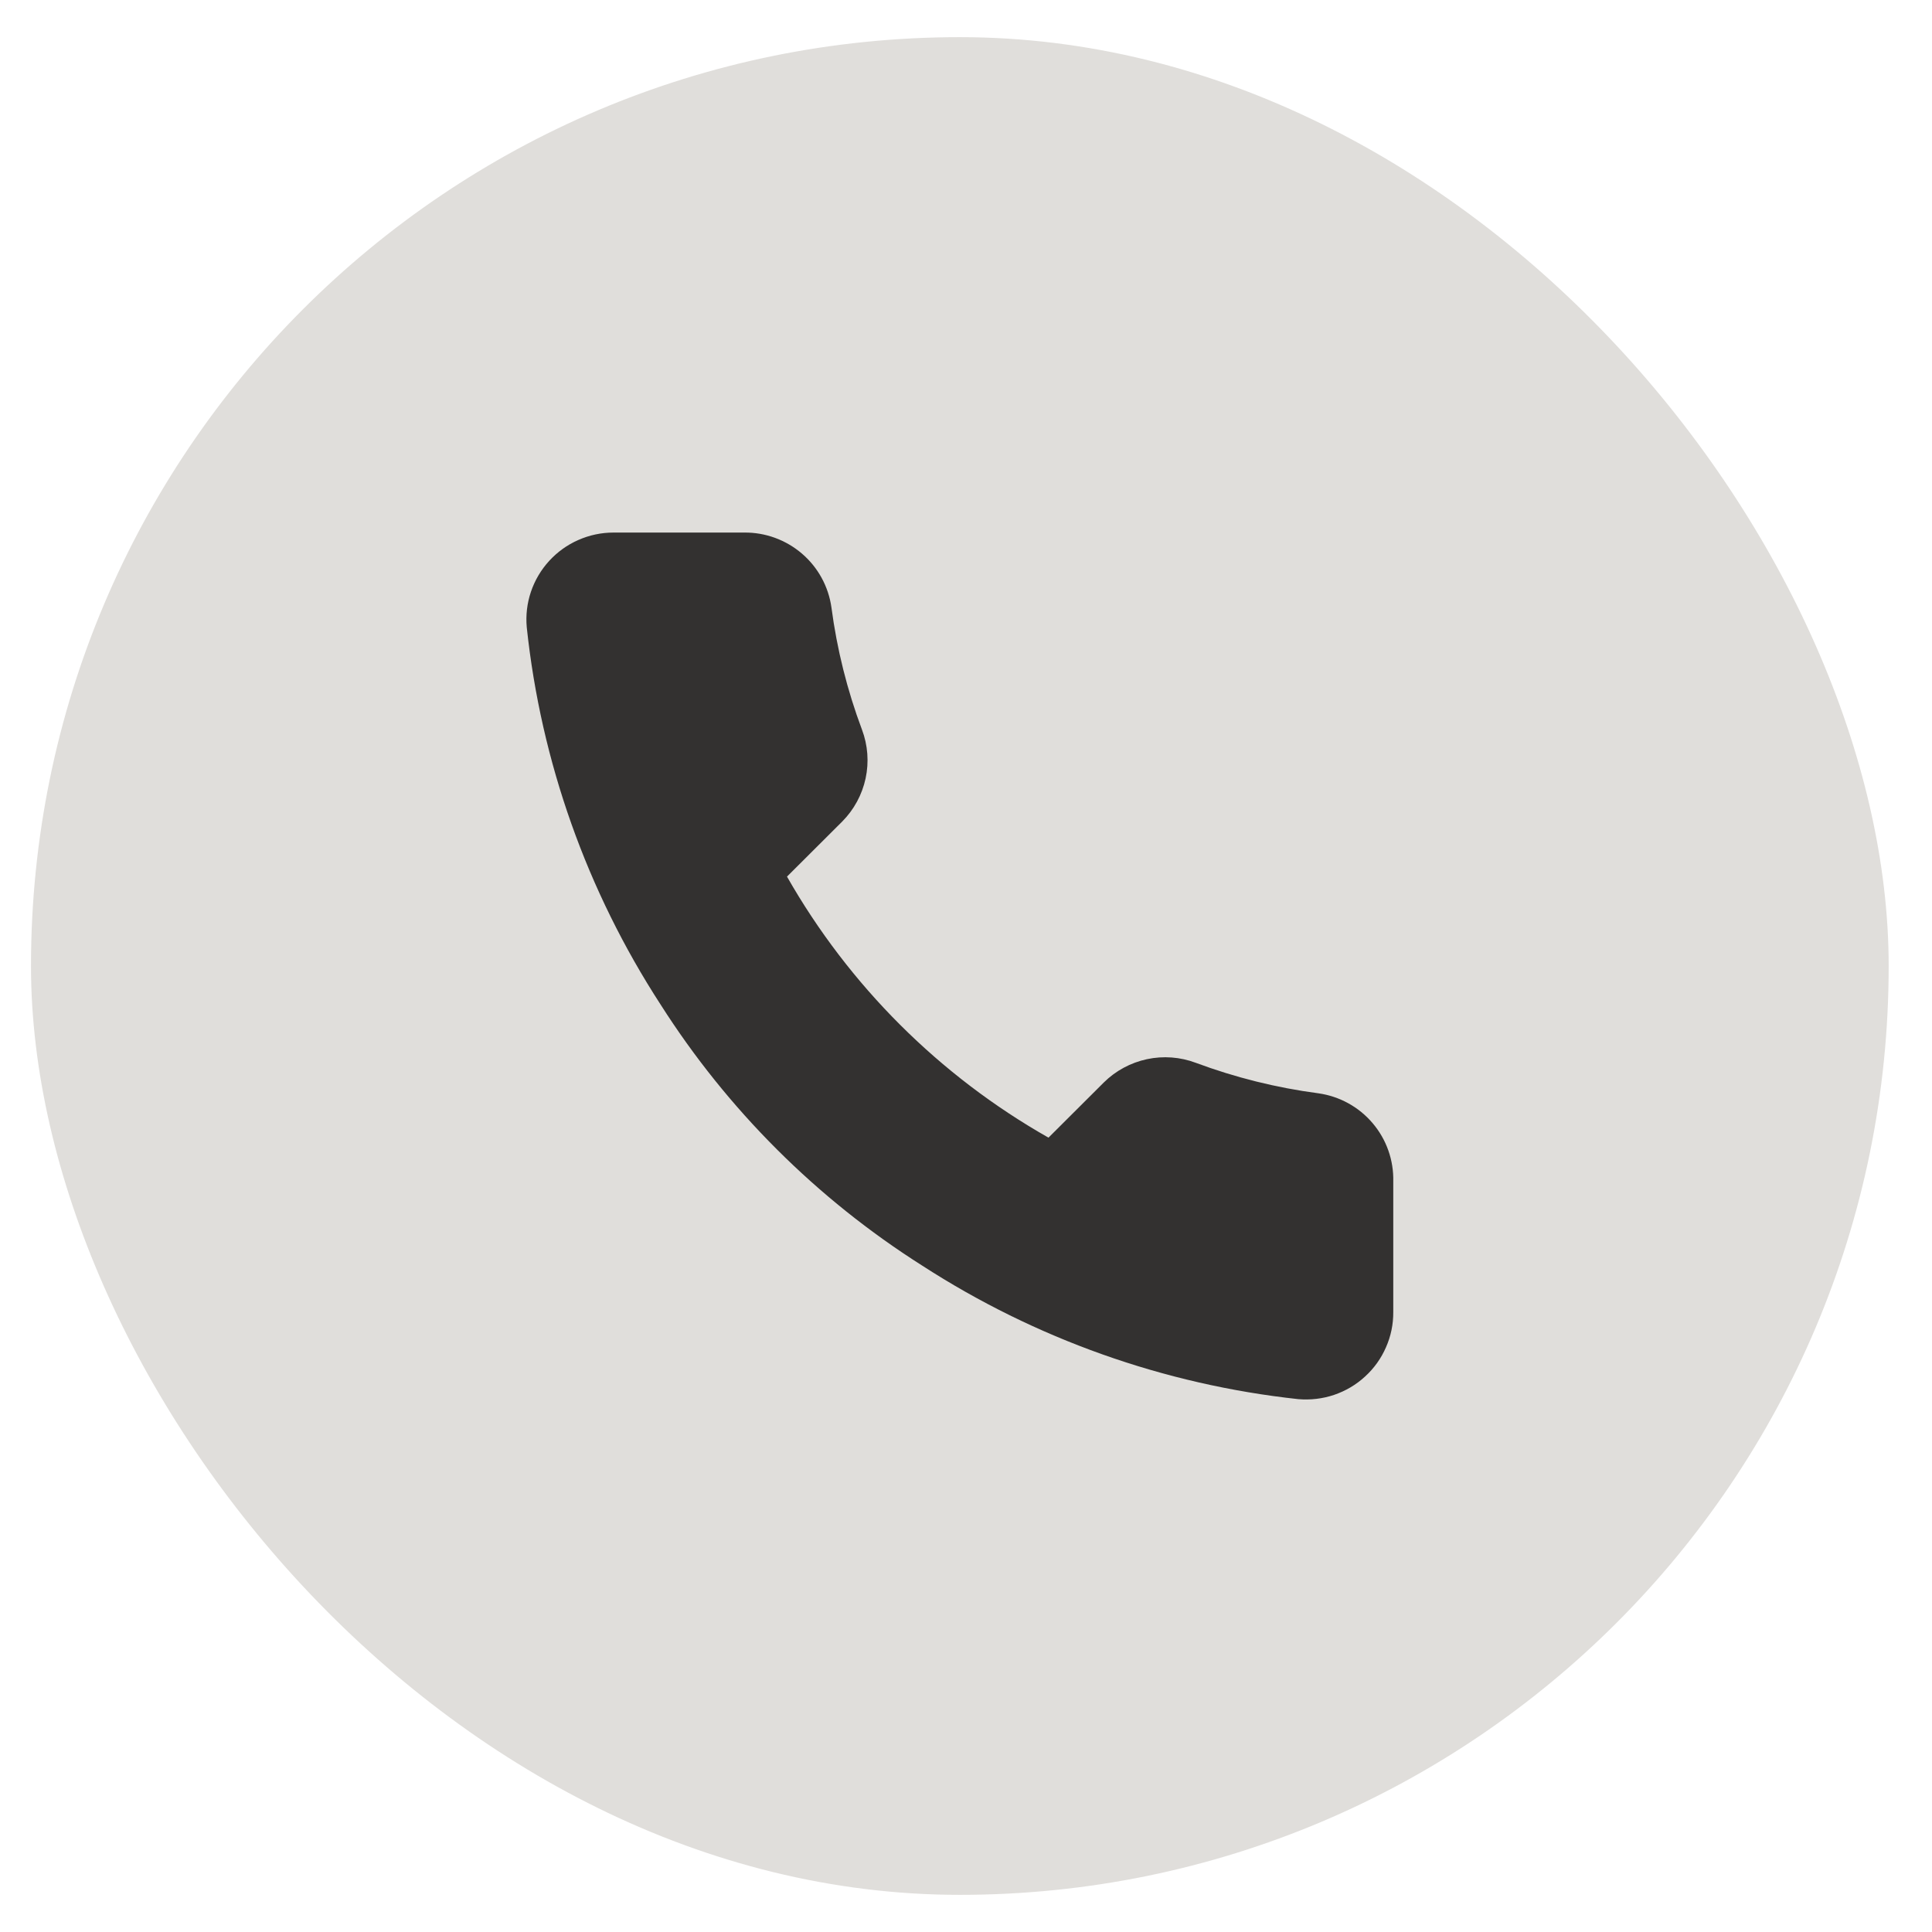 <?xml version="1.0" encoding="UTF-8"?> <svg xmlns="http://www.w3.org/2000/svg" width="26" height="26" viewBox="0 0 26 26" fill="none"><rect x="0.417" y="0.5" width="25" height="25" rx="12.5" fill="#E0DEDB"></rect><path d="M18.75 15.901V17.658C18.751 17.821 18.718 17.982 18.652 18.131C18.587 18.281 18.491 18.415 18.37 18.525C18.25 18.636 18.108 18.719 17.953 18.772C17.798 18.824 17.634 18.843 17.471 18.829C15.666 18.633 13.933 18.017 12.409 17.031C10.992 16.133 9.79 14.933 8.89 13.519C7.898 11.991 7.281 10.252 7.089 8.443C7.074 8.281 7.093 8.118 7.145 7.964C7.197 7.81 7.281 7.668 7.391 7.548C7.501 7.428 7.634 7.332 7.783 7.267C7.932 7.201 8.093 7.167 8.256 7.167H10.016C10.3 7.164 10.576 7.265 10.792 7.45C11.008 7.635 11.149 7.892 11.189 8.174C11.263 8.736 11.401 9.288 11.6 9.819C11.679 10.028 11.696 10.256 11.649 10.475C11.602 10.694 11.493 10.895 11.336 11.054L10.591 11.797C11.426 13.263 12.642 14.477 14.11 15.31L14.855 14.567C15.015 14.409 15.216 14.301 15.435 14.254C15.655 14.207 15.883 14.224 16.093 14.303C16.625 14.501 17.178 14.639 17.741 14.713C18.026 14.753 18.287 14.896 18.473 15.116C18.659 15.335 18.757 15.614 18.75 15.901Z" fill="#333130"></path></svg> 